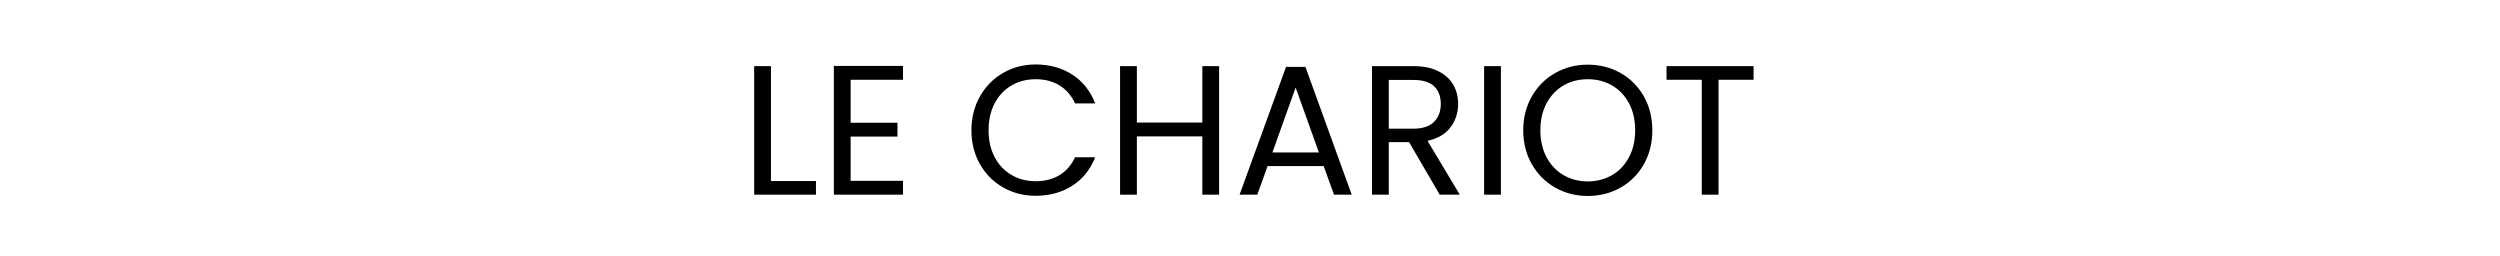 <?xml version="1.0" encoding="UTF-8"?>
<svg width="244px" height="25px" viewBox="0 0 244 25" version="1.1" xmlns="http://www.w3.org/2000/svg" xmlns:xlink="http://www.w3.org/1999/xlink">
    <title>Chariot</title>
    <g id="Page-1" stroke="none" stroke-width="1" fill="none" fill-rule="evenodd">
        <g id="Chariot">
            <rect id="Rectangle" fill-opacity="0" fill="#FFFFFF" x="0" y="0" width="244" height="25"></rect>
            <g id="Le-Chariot" transform="translate(73.607, 6.292)" fill="#000000" fill-rule="nonzero">
                <polygon id="Path" points="1.638 11.376 6.03 11.376 6.03 12.708 0 12.708 0 0.162 1.638 0.162"></polygon>
                <polygon id="Path" points="9.414 1.494 9.414 5.688 13.986 5.688 13.986 7.038 9.414 7.038 9.414 11.358 14.526 11.358 14.526 12.708 7.776 12.708 7.776 0.144 14.526 0.144 14.526 1.494"></polygon>
                <path d="M21.204,6.426 C21.204,5.202 21.48,4.101 22.032,3.123 C22.584,2.145 23.337,1.38 24.291,0.828 C25.245,0.276 26.304,0 27.468,0 C28.836,0 30.03,0.33 31.05,0.99 C32.07,1.65 32.814,2.586 33.282,3.798 L31.32,3.798 C30.972,3.042 30.471,2.46 29.817,2.052 C29.163,1.644 28.38,1.44 27.468,1.44 C26.592,1.44 25.806,1.644 25.11,2.052 C24.414,2.46 23.868,3.039 23.472,3.789 C23.076,4.539 22.878,5.418 22.878,6.426 C22.878,7.422 23.076,8.295 23.472,9.045 C23.868,9.795 24.414,10.374 25.11,10.782 C25.806,11.19 26.592,11.394 27.468,11.394 C28.38,11.394 29.163,11.193 29.817,10.791 C30.471,10.389 30.972,9.81 31.32,9.054 L33.282,9.054 C32.814,10.254 32.07,11.181 31.05,11.835 C30.03,12.489 28.836,12.816 27.468,12.816 C26.304,12.816 25.245,12.543 24.291,11.997 C23.337,11.451 22.584,10.692 22.032,9.72 C21.48,8.748 21.204,7.65 21.204,6.426 Z" id="Path"></path>
                <polygon id="Path" points="45.378 0.162 45.378 12.708 43.74 12.708 43.74 7.02 37.35 7.02 37.35 12.708 35.712 12.708 35.712 0.162 37.35 0.162 37.35 5.67 43.74 5.67 43.74 0.162"></polygon>
                <path d="M55.584,9.918 L50.112,9.918 L49.104,12.708 L47.376,12.708 L51.912,0.234 L53.802,0.234 L58.32,12.708 L56.592,12.708 L55.584,9.918 Z M55.116,8.586 L52.848,2.25 L50.58,8.586 L55.116,8.586 Z" id="Shape"></path>
                <path d="M66.906,12.708 L63.918,7.578 L61.938,7.578 L61.938,12.708 L60.3,12.708 L60.3,0.162 L64.35,0.162 C65.298,0.162 66.099,0.324 66.753,0.648 C67.407,0.972 67.896,1.41 68.22,1.962 C68.544,2.514 68.706,3.144 68.706,3.852 C68.706,4.716 68.457,5.478 67.959,6.138 C67.461,6.798 66.714,7.236 65.718,7.452 L68.868,12.708 L66.906,12.708 Z M61.938,6.264 L64.35,6.264 C65.238,6.264 65.904,6.045 66.348,5.607 C66.792,5.169 67.014,4.584 67.014,3.852 C67.014,3.108 66.795,2.532 66.357,2.124 C65.919,1.716 65.25,1.512 64.35,1.512 L61.938,1.512 L61.938,6.264 Z" id="Shape"></path>
                <polygon id="Path" points="72.882 0.162 72.882 12.708 71.244 12.708 71.244 0.162"></polygon>
                <path d="M81.36,12.834 C80.196,12.834 79.134,12.561 78.174,12.015 C77.214,11.469 76.455,10.707 75.897,9.729 C75.339,8.751 75.06,7.65 75.06,6.426 C75.06,5.202 75.339,4.101 75.897,3.123 C76.455,2.145 77.214,1.383 78.174,0.837 C79.134,0.291 80.196,0.018 81.36,0.018 C82.536,0.018 83.604,0.291 84.564,0.837 C85.524,1.383 86.28,2.142 86.832,3.114 C87.384,4.086 87.66,5.19 87.66,6.426 C87.66,7.662 87.384,8.766 86.832,9.738 C86.28,10.71 85.524,11.469 84.564,12.015 C83.604,12.561 82.536,12.834 81.36,12.834 Z M81.36,11.412 C82.236,11.412 83.025,11.208 83.727,10.8 C84.429,10.392 84.981,9.81 85.383,9.054 C85.785,8.298 85.986,7.422 85.986,6.426 C85.986,5.418 85.785,4.539 85.383,3.789 C84.981,3.039 84.432,2.46 83.736,2.052 C83.04,1.644 82.248,1.44 81.36,1.44 C80.472,1.44 79.68,1.644 78.984,2.052 C78.288,2.46 77.739,3.039 77.337,3.789 C76.935,4.539 76.734,5.418 76.734,6.426 C76.734,7.422 76.935,8.298 77.337,9.054 C77.739,9.81 78.291,10.392 78.993,10.8 C79.695,11.208 80.484,11.412 81.36,11.412 Z" id="Shape"></path>
                <polygon id="Path" points="97.542 0.162 97.542 1.494 94.122 1.494 94.122 12.708 92.484 12.708 92.484 1.494 89.046 1.494 89.046 0.162"></polygon>
            </g>
        </g>
    </g>
</svg>